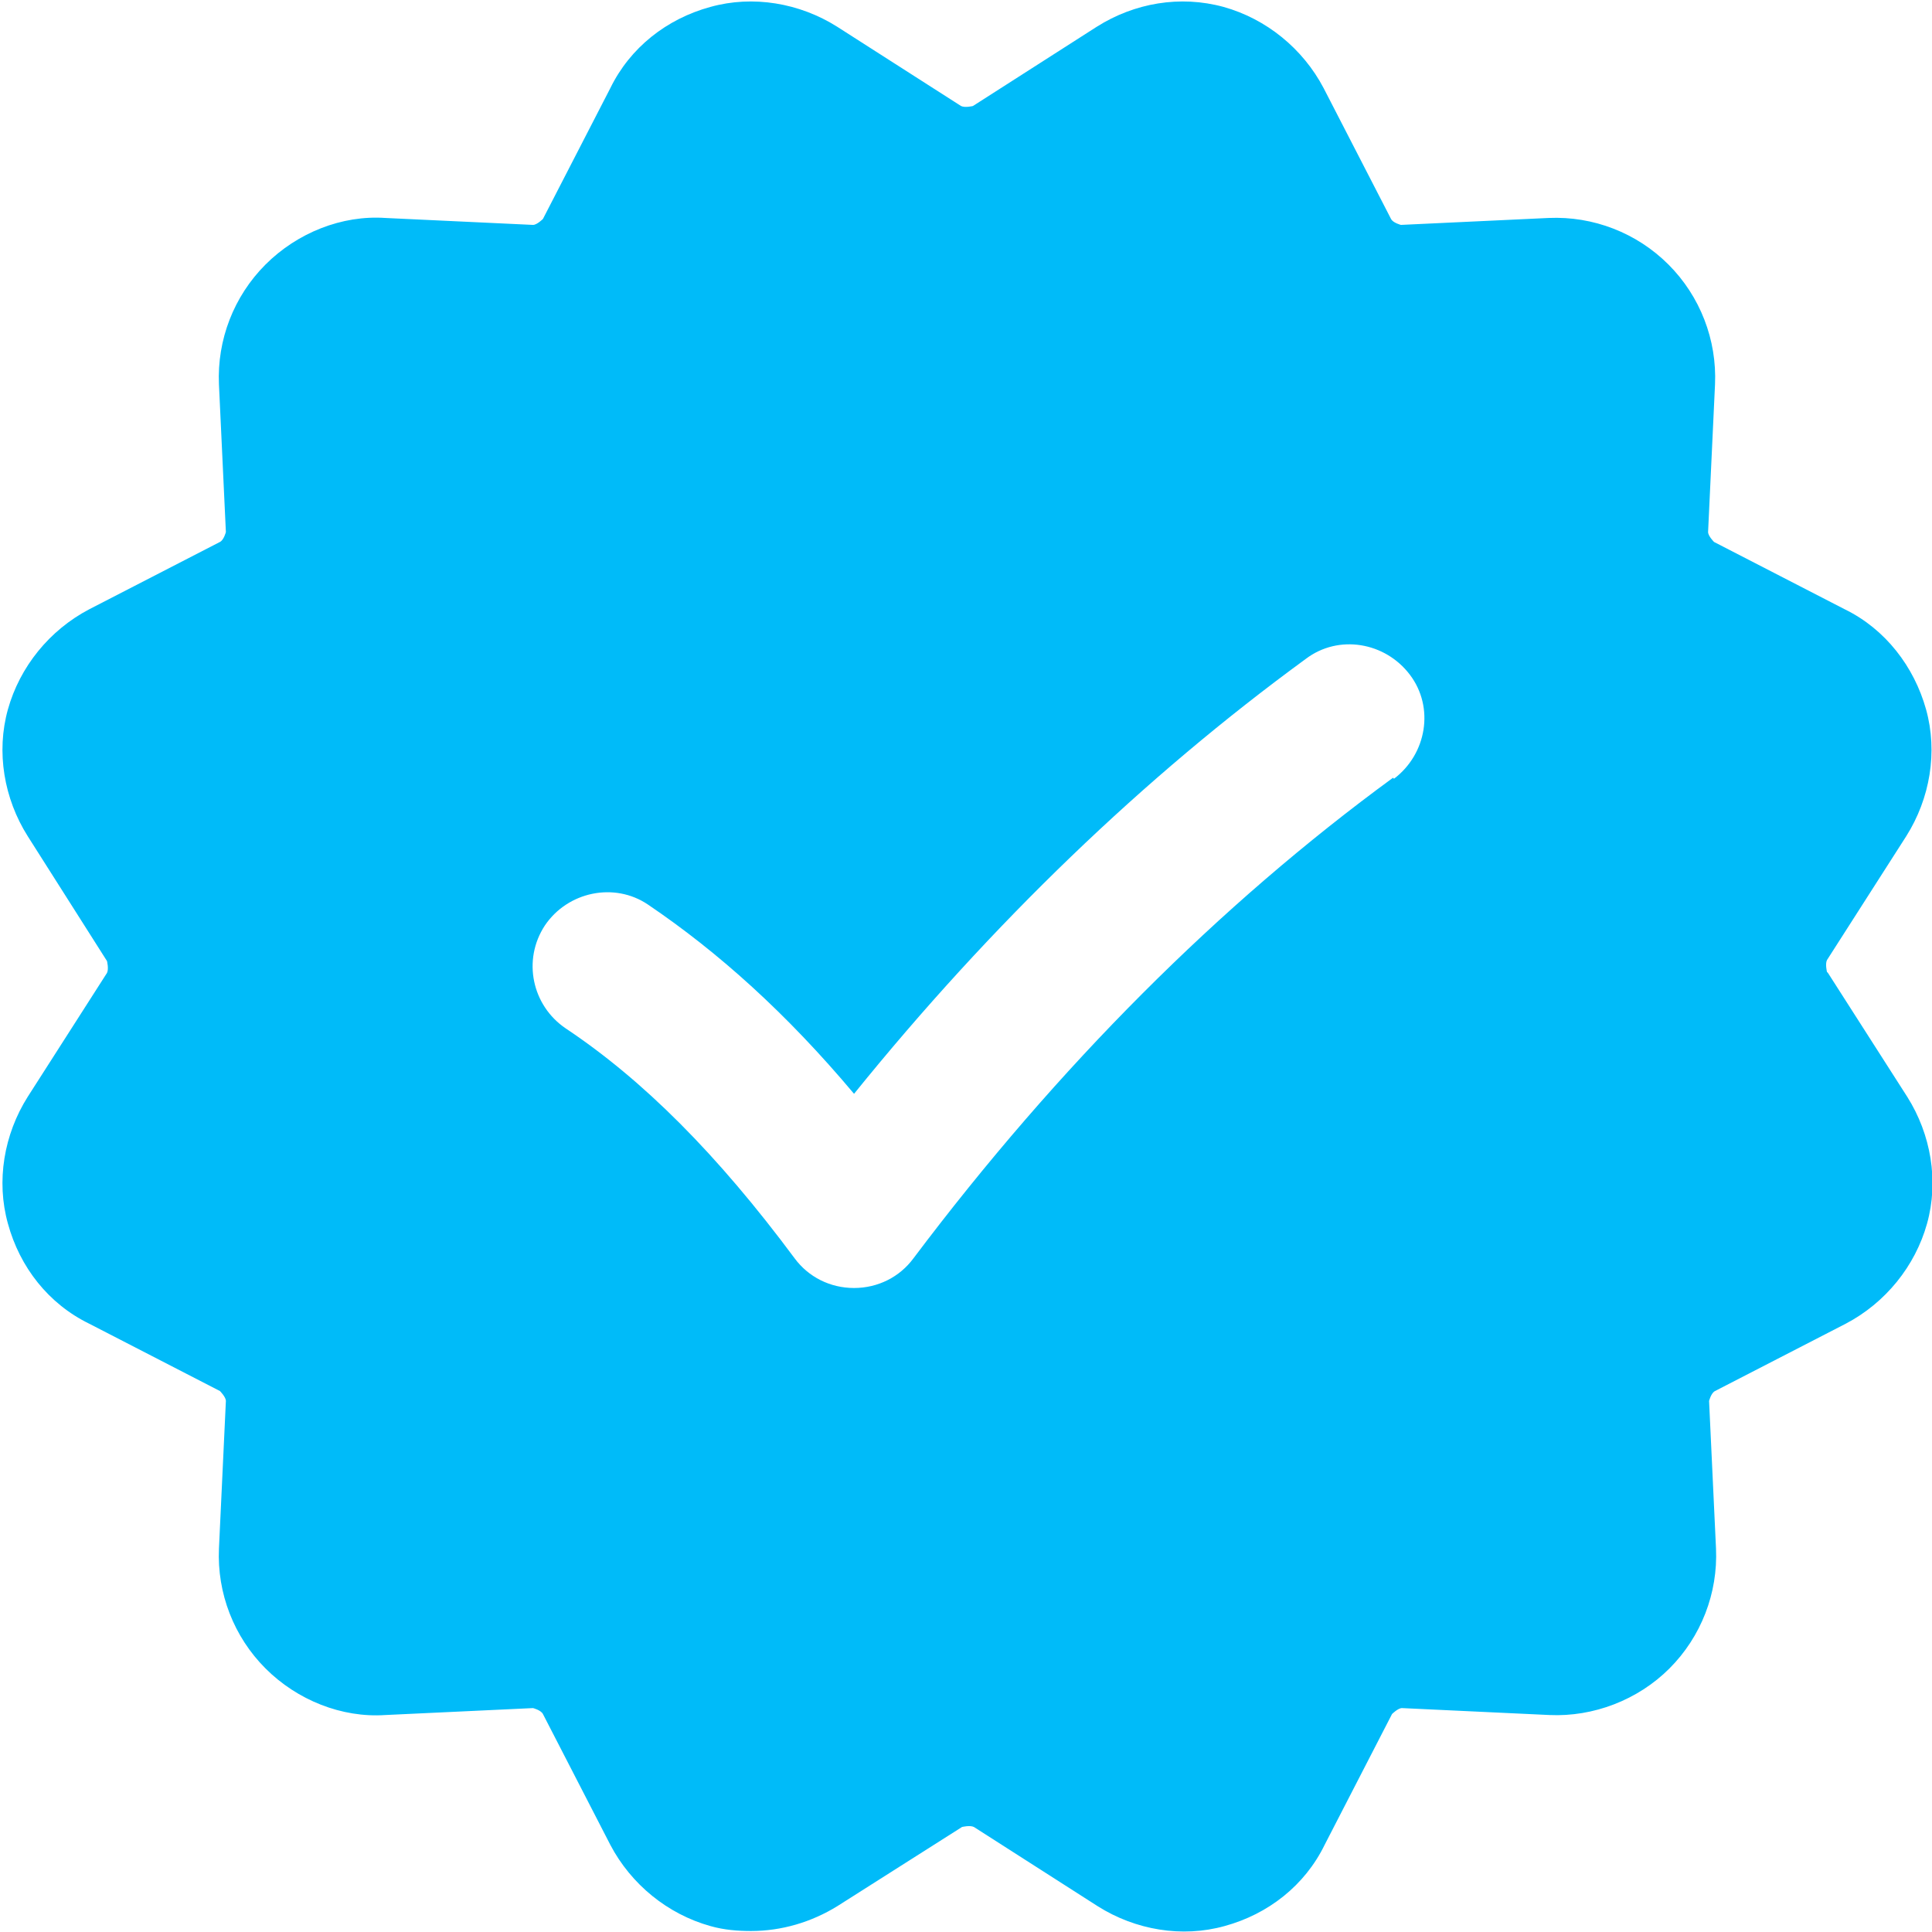 <?xml version="1.0" encoding="UTF-8"?>
<svg id="Layer_2" data-name="Layer 2" xmlns="http://www.w3.org/2000/svg" viewBox="0 0 19.5 19.5">
  <defs>
    <style>
      .cls-1 {
        fill: #00bbf9;
        stroke-width: 0px;
      }
    </style>
  </defs>
  <g id="Layer_1-2" data-name="Layer 1">
    <path class="cls-1" d="M18.44,9.81s-.02-.08,0-.12l.8-1.25c.24-.38.32-.85.2-1.28s-.41-.81-.82-1.01l-1.32-.68s-.06-.06-.06-.1l.07-1.49c.02-.45-.15-.89-.47-1.21s-.76-.49-1.21-.47l-1.49.07s-.08-.02-.1-.06l-.68-1.32c-.21-.4-.58-.7-1.01-.82-.44-.12-.9-.04-1.28.2l-1.25.8h0s-.08.02-.12,0l-1.25-.8c-.38-.24-.85-.32-1.28-.2-.44.12-.81.41-1.01.82l-.68,1.32s-.06.06-.1.06l-1.49-.07c-.44-.03-.89.15-1.21.47s-.49.76-.47,1.21l.07,1.49s-.02.08-.06.1l-1.32.68c-.4.21-.7.58-.82,1.01s-.04.9.2,1.28l.8,1.26s.02.08,0,.12l-.8,1.25c-.24.38-.32.85-.2,1.28.12.44.41.81.82,1.01l1.32.68s.06.06.06.1l-.07,1.49c-.02.45.15.89.47,1.21.32.32.77.5,1.21.47l1.49-.07s.08.02.1.06l.68,1.32c.21.4.58.7,1.01.82.14.04.28.05.41.05.31,0,.61-.09.87-.25l1.26-.8s.08-.02.12,0l1.25.8c.38.24.85.32,1.28.2.44-.12.81-.41,1.01-.82l.68-1.32s.06-.06.1-.06l1.49.07c.44.02.89-.15,1.21-.47.32-.32.49-.76.47-1.21l-.07-1.49s.02-.08.06-.1l1.32-.68c.4-.21.7-.58.82-1.01s.04-.9-.2-1.28l-.8-1.25ZM14.06,7.85c-1.75,1.28-3.38,2.91-4.84,4.85-.14.19-.36.3-.6.3h0c-.24,0-.46-.11-.6-.3-.78-1.05-1.53-1.8-2.31-2.32-.34-.23-.44-.69-.21-1.04.23-.34.7-.44,1.04-.21.71.48,1.4,1.1,2.08,1.91,1.39-1.72,2.93-3.2,4.56-4.39.33-.25.8-.17,1.05.16.25.33.17.8-.16,1.05Z"/>
  </g>
</svg>